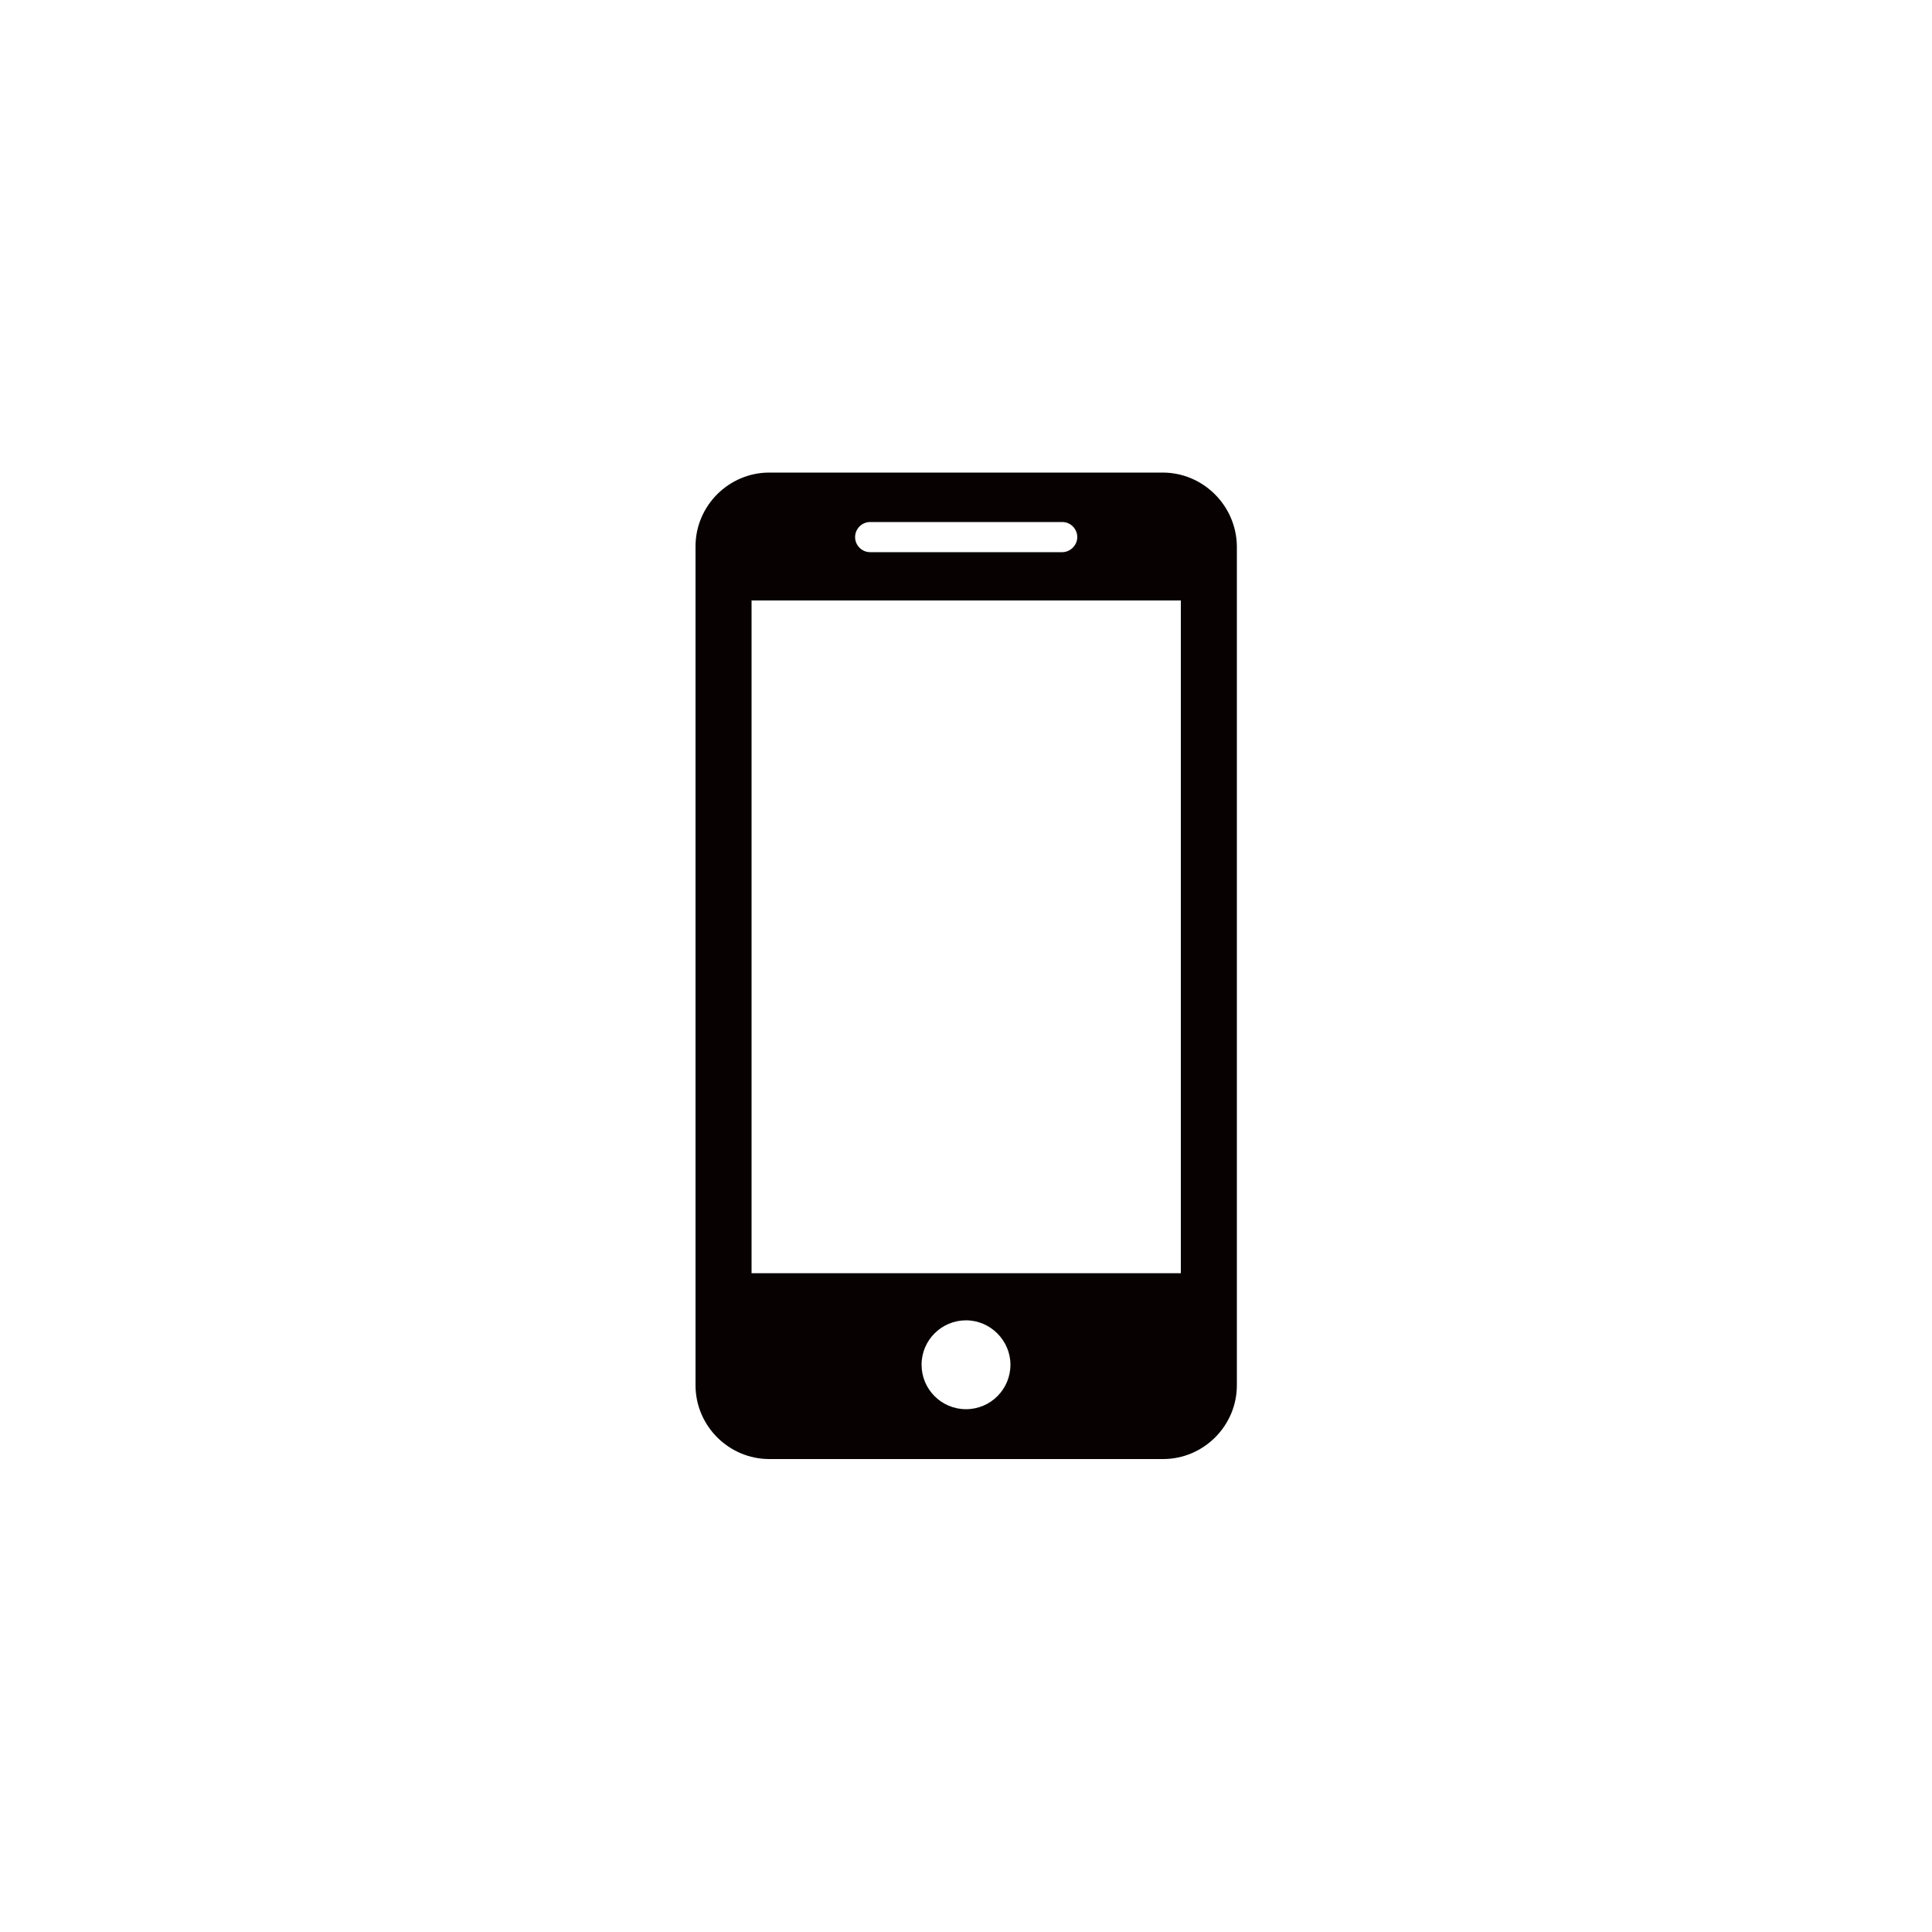 <?xml version="1.0" encoding="utf-8"?>
<!-- Generator: Adobe Illustrator 24.1.1, SVG Export Plug-In . SVG Version: 6.00 Build 0)  -->
<svg version="1.1" id="レイヤー_1" xmlns="http://www.w3.org/2000/svg" xmlns:xlink="http://www.w3.org/1999/xlink" x="0px"
	 y="0px" width="500px" height="500px" viewBox="0 0 500 500" enable-background="new 0 0 500 500" xml:space="preserve">
<path fill="#070102" d="M300.9,122.3H199.1c-10.5,0-19.1,8.6-19.1,19.1v217.1c0,10.5,8.6,19.1,19.1,19.1H301
	c10.5,0,19.1-8.6,19.1-19.1V141.4C320,130.9,311.4,122.3,300.9,122.3z M225.2,135.1h49.7c2.2,0,3.9,1.8,3.9,3.9s-1.8,3.9-3.9,3.9
	h-49.7c-2.2,0-3.9-1.8-3.9-3.9S223,135.1,225.2,135.1z M250,364.7c-6.4,0-11.5-5.2-11.5-11.5c0-6.4,5.2-11.5,11.5-11.5
	c6.3,0,11.5,5.2,11.5,11.5S256.4,364.7,250,364.7z M305.5,329.5h-111V155.4h111.1v174.1H305.5z"/>
</svg>
